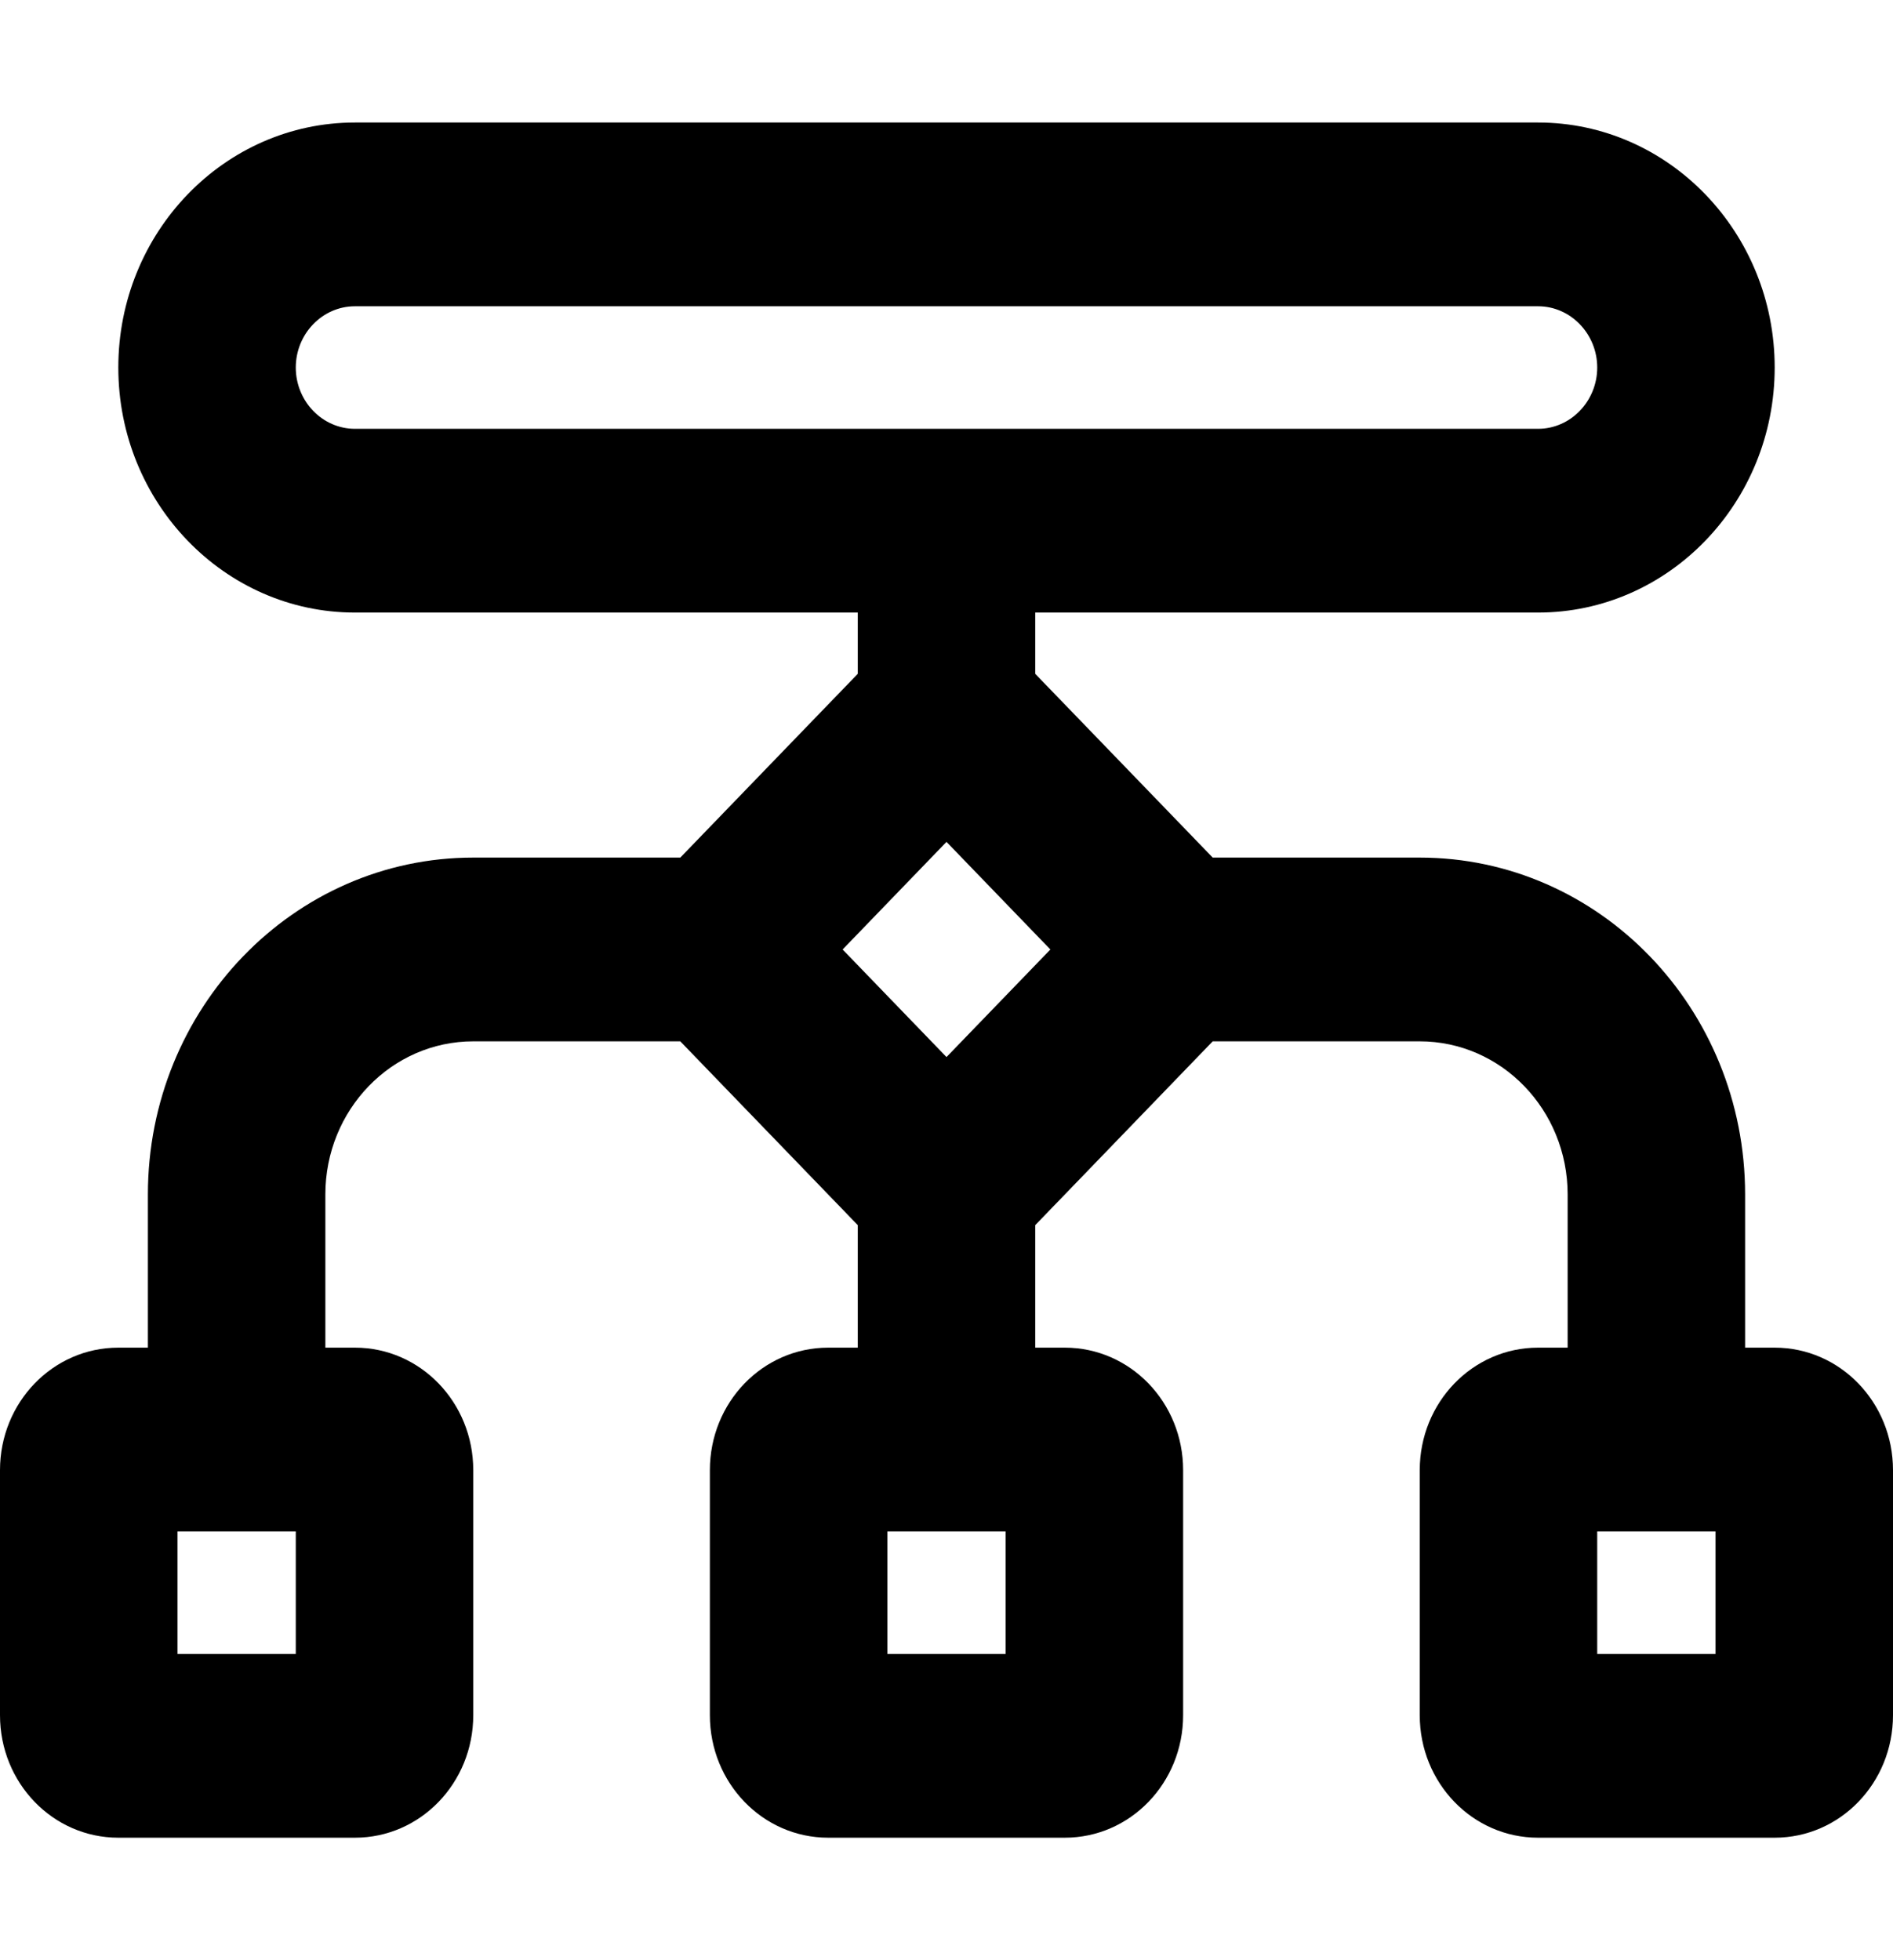<svg width="56" height="58" viewBox="0 0 56 58" fill="none" xmlns="http://www.w3.org/2000/svg">
<g id="chart-diagram 1">
<path id="Vector" d="M45.5 9.062C46.462 9.062 47.25 9.878 47.25 10.875C47.25 11.872 46.462 12.688 45.5 12.688H10.5C9.537 12.688 8.75 11.872 8.75 10.875C8.75 9.878 9.537 9.062 10.5 9.062H45.5ZM10.5 3.625C6.639 3.625 3.5 6.876 3.5 10.875C3.5 14.874 6.639 18.125 10.5 18.125H25.375V19.938L24.292 21.059L21.219 24.242L20.125 25.375H14C8.684 25.375 4.375 29.838 4.375 35.344V39.875H3.5C1.564 39.875 0 41.495 0 43.5V50.75C0 52.755 1.564 54.375 3.5 54.375H10.5C12.436 54.375 14 52.755 14 50.75V43.5C14 41.495 12.436 39.875 10.5 39.875H9.625V35.344C9.625 32.84 11.583 30.812 14 30.812H20.125L21.208 31.934L24.281 35.117L25.375 36.25V39.875H24.5C22.564 39.875 21 41.495 21 43.5V50.75C21 52.755 22.564 54.375 24.5 54.375H31.5C33.436 54.375 35 52.755 35 50.75V43.5C35 41.495 33.436 39.875 31.5 39.875H30.625V36.25L31.708 35.129L34.781 31.945L35.875 30.812H42C44.417 30.812 46.375 32.84 46.375 35.344V39.875H45.5C43.564 39.875 42 41.495 42 43.5V50.75C42 52.755 43.564 54.375 45.5 54.375H52.5C54.436 54.375 56 52.755 56 50.75V43.5C56 41.495 54.436 39.875 52.5 39.875H51.625V35.344C51.625 29.838 47.316 25.375 42 25.375H35.875L34.792 24.253L31.719 21.07L30.625 19.938V18.125H45.5C49.361 18.125 52.5 14.874 52.5 10.875C52.5 6.876 49.361 3.625 45.5 3.625H10.5ZM5.25 48.938V45.312H8.75V48.938H5.25ZM26.25 48.938V45.312H29.75V48.938H26.25ZM47.25 48.938V45.312H50.75V48.938H47.25ZM24.927 28.094L28 24.91L31.073 28.094L28 31.277L24.927 28.094Z" fill="black"/>
</g>
</svg>
